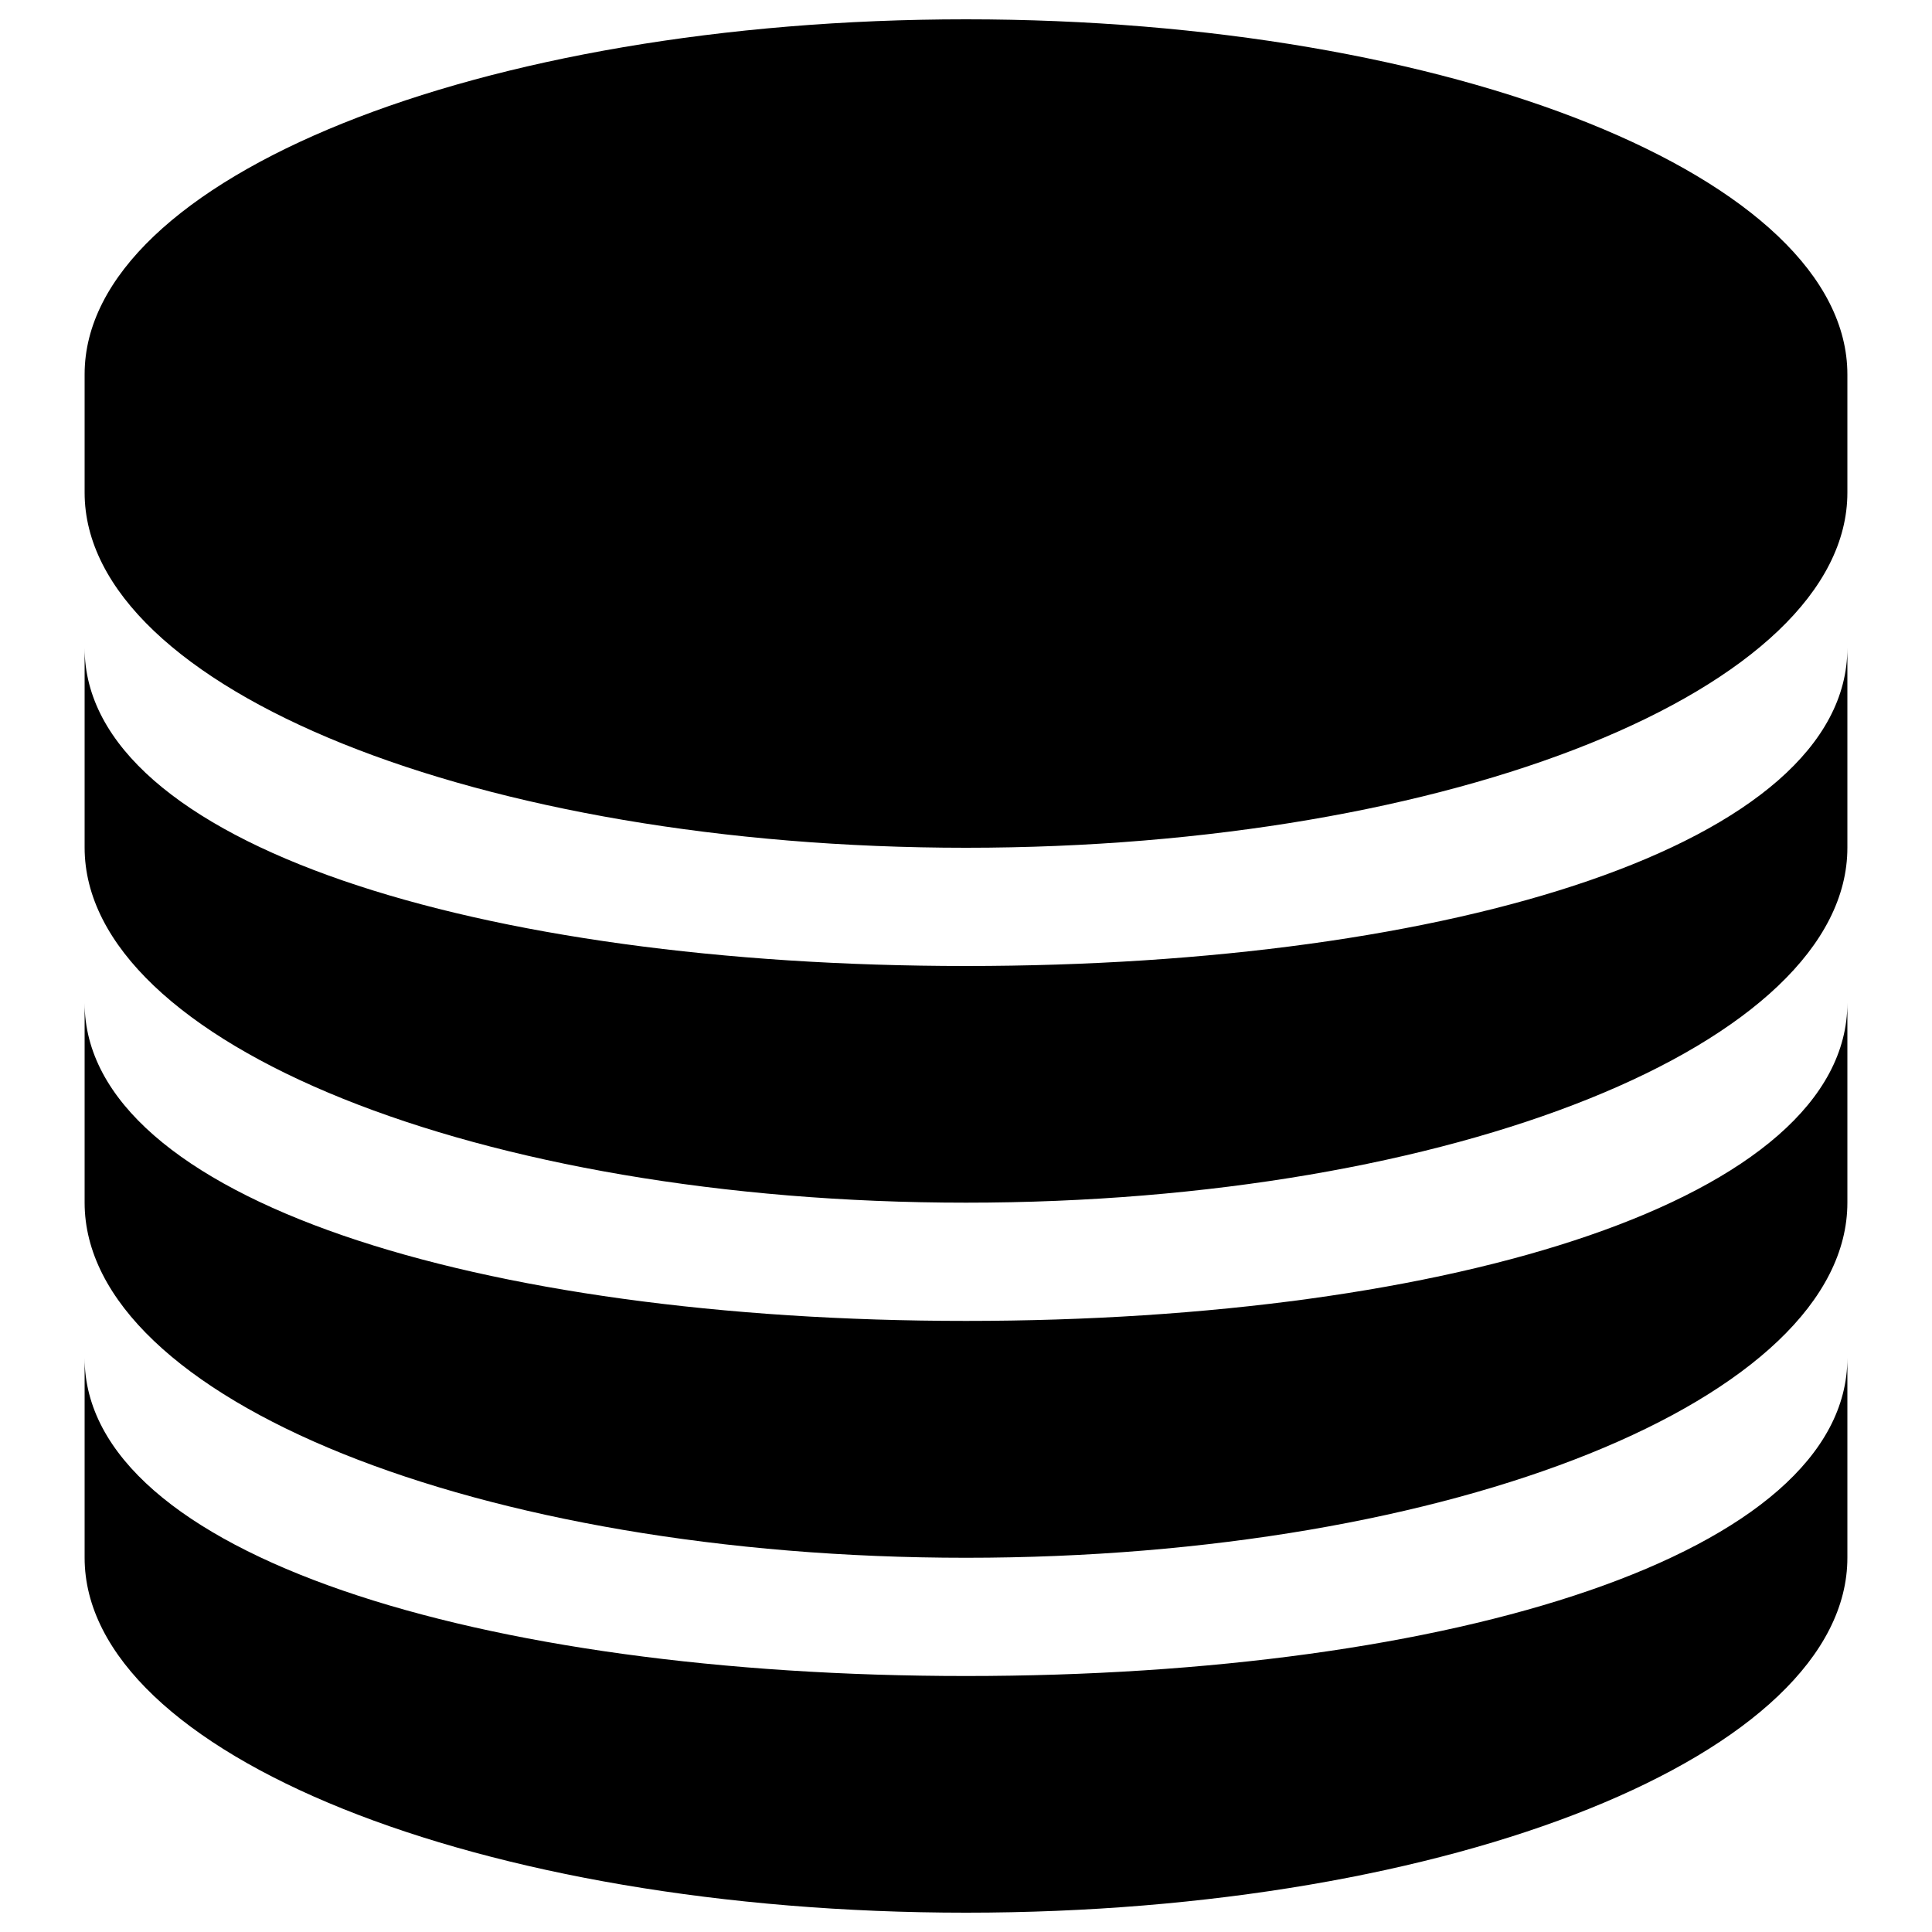 <?xml version="1.0" encoding="utf-8"?>
<!-- Svg Vector Icons : http://www.onlinewebfonts.com/icon -->
<!DOCTYPE svg PUBLIC "-//W3C//DTD SVG 1.1//EN" "http://www.w3.org/Graphics/SVG/1.1/DTD/svg11.dtd">
<svg version="1.1" xmlns="http://www.w3.org/2000/svg" xmlns:xlink="http://www.w3.org/1999/xlink" x="0px" y="0px" viewBox="0 0 1000 1000" enable-background="new 0 0 1000 1000" xml:space="preserve">
<g><path d="M500,990c-251.9,0-456.2-82.2-456.2-183.7l0,0V702.9c0,101.5,204.3,164.6,456.2,164.6c251.9,0,456.2-63.1,456.2-164.6v103.4l0,0C956.2,907.8,751.9,990,500,990L500,990z M500,806.3c-251.9,0-456.2-82.3-456.2-183.8V519.1c0,101.5,204.3,164.6,456.2,164.6c251.9,0,456.2-63.1,456.2-164.6v103.4C956.2,724,751.9,806.3,500,806.3L500,806.3z M500,622.5c-251.9,0-456.2-82.3-456.2-183.8V335.4C43.8,436.9,248.1,500,500,500c251.9,0,456.2-63.1,456.2-164.6v103.4C956.2,540.2,751.9,622.5,500,622.5L500,622.5z M500,438.8c-251.9,0-456.2-82.3-456.2-183.8v-61.3C43.8,92.3,248.1,10,500,10c251.9,0,456.2,82.3,456.2,183.8V255C956.2,356.5,751.9,438.8,500,438.8L500,438.8z"/></g>
</svg>